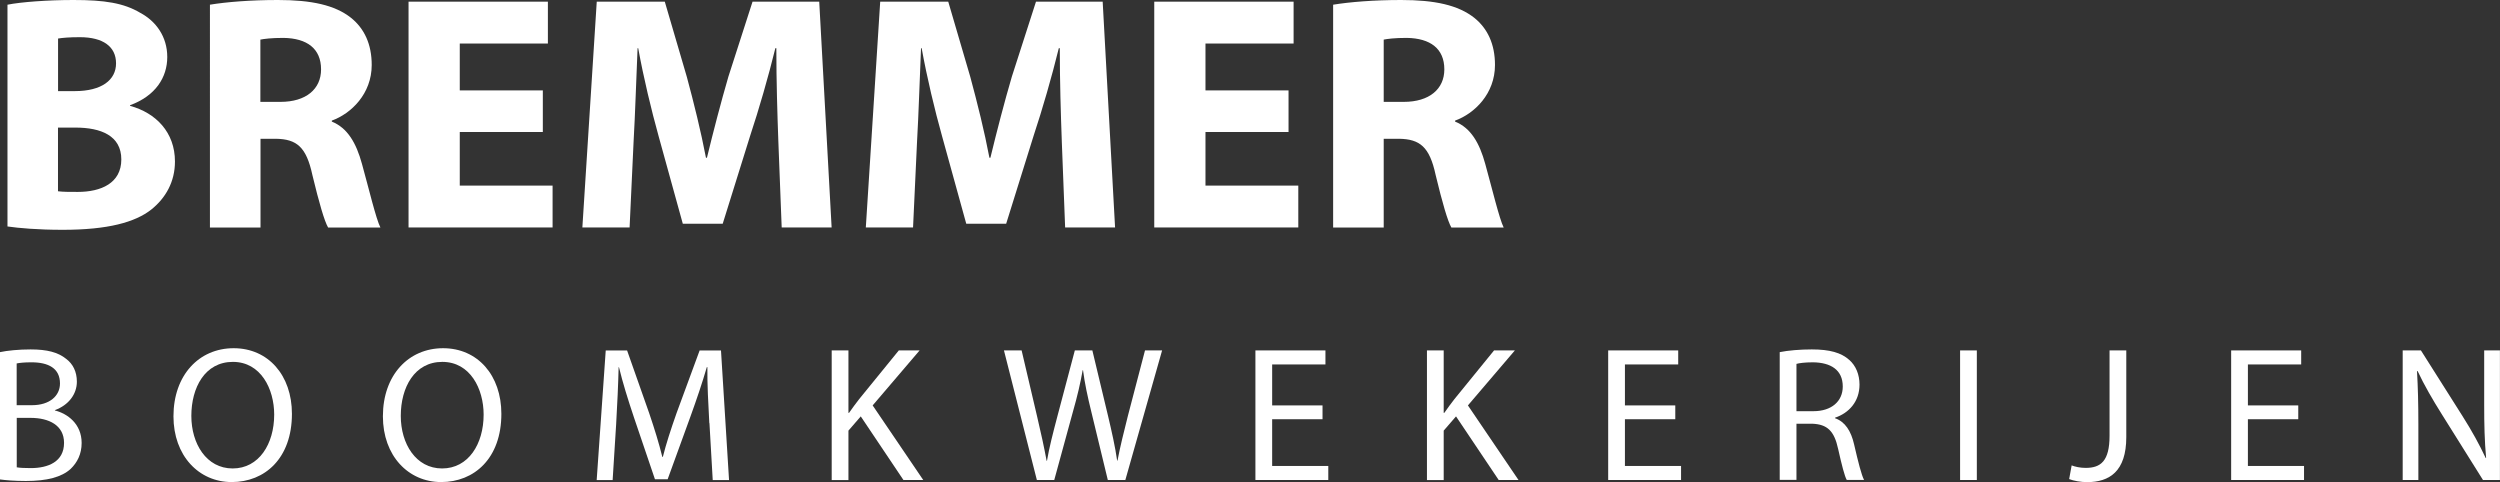 <svg xmlns="http://www.w3.org/2000/svg" id="Layer_2" data-name="Layer 2" viewBox="0 0 350.94 67.68"><rect x="0" y="0" width="350.94" height="67.68" fill="#333333" stroke="none"/><g id="Laag_1" data-name="Laag 1"><g><path d="m0,49.43c1.03-.22,2.64-.38,4.29-.38,2.35,0,3.86.41,4.99,1.32.94.7,1.51,1.78,1.51,3.21,0,1.75-1.16,3.29-3.08,3.99v.05c1.73.43,3.75,1.86,3.75,4.56,0,1.57-.62,2.75-1.54,3.64-1.27,1.16-3.32,1.7-6.29,1.7-1.62,0-2.86-.11-3.64-.22v-17.9Zm2.35,7.45h2.13c2.48,0,3.94-1.3,3.94-3.05,0-2.13-1.62-2.97-4-2.97-1.08,0-1.7.08-2.08.16v5.86Zm0,8.72c.46.08,1.13.11,1.97.11,2.43,0,4.67-.89,4.67-3.54,0-2.48-2.13-3.51-4.7-3.51h-1.94v6.94Z" style="fill: #fff;"></path><path d="m40.98,58.09c0,6.26-3.81,9.58-8.45,9.58s-8.18-3.72-8.18-9.23c0-5.78,3.59-9.56,8.45-9.56s8.18,3.81,8.18,9.21Zm-14.12.3c0,3.89,2.11,7.37,5.8,7.37s5.83-3.43,5.83-7.56c0-3.62-1.89-7.4-5.8-7.4s-5.83,3.59-5.83,7.58Z" style="fill: #fff;"></path><path d="m70.38,58.09c0,6.26-3.81,9.58-8.45,9.58s-8.18-3.72-8.18-9.23c0-5.78,3.59-9.56,8.45-9.56s8.18,3.81,8.18,9.21Zm-14.12.3c0,3.89,2.11,7.37,5.8,7.37s5.83-3.43,5.83-7.56c0-3.62-1.89-7.4-5.8-7.4s-5.83,3.59-5.83,7.58Z" style="fill: #fff;"></path><path d="m99.57,59.39c-.14-2.54-.3-5.59-.27-7.85h-.08c-.62,2.13-1.38,4.4-2.29,6.91l-3.21,8.83h-1.78l-2.94-8.66c-.86-2.56-1.59-4.91-2.11-7.07h-.05c-.05,2.27-.19,5.32-.35,8.04l-.49,7.8h-2.24l1.27-18.19h3l3.1,8.8c.76,2.24,1.38,4.24,1.84,6.13h.08c.46-1.83,1.11-3.83,1.92-6.13l3.24-8.8h3l1.13,18.19h-2.29l-.46-7.99Z" style="fill: #fff;"></path><path d="m116.75,49.19h2.35v8.77h.08c.49-.7.97-1.35,1.43-1.94l5.56-6.83h2.92l-6.59,7.72,7.1,10.47h-2.78l-5.99-8.93-1.73,2v6.94h-2.35v-18.19Z" style="fill: #fff;"></path><path d="m145.55,67.38l-4.62-18.19h2.48l2.16,9.21c.54,2.27,1.03,4.53,1.35,6.29h.05c.3-1.81.86-3.97,1.48-6.32l2.43-9.18h2.46l2.21,9.23c.51,2.16,1,4.32,1.27,6.24h.05c.38-2,.89-4.02,1.46-6.29l2.4-9.18h2.4l-5.16,18.19h-2.46l-2.29-9.47c-.57-2.32-.95-4.1-1.19-5.94h-.05c-.32,1.81-.73,3.59-1.4,5.94l-2.59,9.47h-2.46Z" style="fill: #fff;"></path><path d="m185.65,58.85h-7.07v6.56h7.88v1.97h-10.23v-18.19h9.83v1.97h-7.48v5.75h7.07v1.94Z" style="fill: #fff;"></path><path d="m200.31,49.19h2.35v8.77h.08c.49-.7.97-1.35,1.43-1.94l5.56-6.83h2.92l-6.59,7.72,7.1,10.47h-2.78l-5.99-8.93-1.73,2v6.94h-2.35v-18.19Z" style="fill: #fff;"></path><path d="m235.17,58.85h-7.07v6.56h7.88v1.97h-10.23v-18.19h9.83v1.97h-7.48v5.75h7.07v1.94Z" style="fill: #fff;"></path><path d="m249.83,49.43c1.19-.24,2.89-.38,4.51-.38,2.51,0,4.13.46,5.26,1.48.92.81,1.43,2.05,1.43,3.46,0,2.4-1.51,4-3.43,4.64v.08c1.4.49,2.24,1.78,2.67,3.67.59,2.54,1.03,4.29,1.4,4.99h-2.43c-.3-.51-.7-2.08-1.21-4.35-.54-2.51-1.51-3.46-3.64-3.54h-2.21v7.88h-2.35v-17.95Zm2.35,8.29h2.4c2.51,0,4.1-1.38,4.1-3.46,0-2.35-1.7-3.37-4.18-3.4-1.13,0-1.94.11-2.32.22v6.64Z" style="fill: #fff;"></path><path d="m277.5,49.19v18.19h-2.35v-18.19h2.35Z" style="fill: #fff;"></path><path d="m296.13,49.19h2.35v12.17c0,4.83-2.38,6.32-5.51,6.32-.86,0-1.92-.19-2.51-.43l.35-1.92c.49.19,1.19.35,1.97.35,2.11,0,3.35-.95,3.35-4.51v-11.99Z" style="fill: #fff;"></path><path d="m322.62,58.85h-7.07v6.56h7.88v1.97h-10.23v-18.19h9.83v1.97h-7.48v5.75h7.07v1.94Z" style="fill: #fff;"></path><path d="m337.28,67.38v-18.19h2.56l5.83,9.21c1.35,2.13,2.4,4.05,3.27,5.91l.05-.03c-.22-2.43-.27-4.64-.27-7.48v-7.61h2.21v18.19h-2.38l-5.78-9.23c-1.27-2.02-2.48-4.1-3.4-6.07l-.08.03c.13,2.29.19,4.48.19,7.5v7.77h-2.21Z" style="fill: #fff;"></path></g><g><path d="m1.05.66c1.88-.38,5.69-.66,9.26-.66,4.37,0,7.05.42,9.36,1.79,2.21,1.17,3.81,3.34,3.81,6.21s-1.65,5.46-5.22,6.77v.09c3.62.99,6.3,3.71,6.3,7.81,0,2.87-1.32,5.13-3.29,6.72-2.3,1.83-6.16,2.87-12.46,2.87-3.53,0-6.16-.24-7.76-.47V.66Zm7.1,12.13h2.35c3.76,0,5.79-1.55,5.79-3.9s-1.83-3.67-5.08-3.67c-1.55,0-2.45.09-3.06.19v7.38Zm0,14.06c.71.09,1.55.09,2.77.09,3.25,0,6.11-1.22,6.11-4.56s-2.87-4.47-6.44-4.47h-2.45v8.94Z" style="fill: #fff;"></path><path d="m29.46.66c2.3-.38,5.74-.66,9.55-.66,4.7,0,8,.71,10.25,2.49,1.88,1.5,2.92,3.71,2.92,6.63,0,4.04-2.87,6.82-5.6,7.81v.14c2.21.89,3.43,3.01,4.23,5.93.99,3.57,1.97,7.71,2.59,8.94h-7.34c-.52-.89-1.27-3.48-2.21-7.38-.85-3.95-2.21-5.03-5.12-5.08h-2.16v12.46h-7.1V.66Zm7.1,13.64h2.82c3.57,0,5.69-1.79,5.69-4.56,0-2.92-1.97-4.37-5.27-4.42-1.74,0-2.73.14-3.25.24v8.75Z" style="fill: #fff;"></path><path d="m76.2,18.53h-11.66v7.52h13.03v5.88h-20.22V.23h19.56v5.88h-12.37v6.58h11.66v5.83Z" style="fill: #fff;"></path><path d="m109.26,19.8c-.14-3.81-.28-8.42-.28-13.03h-.14c-.99,4.04-2.3,8.56-3.53,12.27l-3.86,12.37h-5.6l-3.39-12.27c-1.03-3.71-2.12-8.23-2.87-12.37h-.09c-.19,4.28-.33,9.17-.56,13.12l-.56,12.04h-6.63L83.77.23h9.55l3.1,10.58c.99,3.67,1.97,7.62,2.68,11.33h.14c.89-3.67,1.98-7.85,3.01-11.38L105.64.23h9.36l1.74,31.7h-7.01l-.47-12.13Z" style="fill: #fff;"></path><path d="m149.05,19.8c-.14-3.81-.28-8.42-.28-13.03h-.14c-.99,4.04-2.3,8.56-3.53,12.27l-3.86,12.37h-5.6l-3.39-12.27c-1.04-3.71-2.12-8.23-2.87-12.37h-.09c-.19,4.28-.33,9.17-.56,13.12l-.56,12.04h-6.63L123.56.23h9.55l3.1,10.58c.99,3.67,1.98,7.62,2.68,11.33h.14c.89-3.67,1.97-7.85,3.01-11.38l3.39-10.53h9.36l1.74,31.7h-7.01l-.47-12.13Z" style="fill: #fff;"></path><path d="m180.88,18.53h-11.66v7.52h13.03v5.88h-20.22V.23h19.56v5.88h-12.37v6.58h11.66v5.83Z" style="fill: #fff;"></path><path d="m187.14.66c2.3-.38,5.74-.66,9.55-.66,4.7,0,7.99.71,10.25,2.49,1.88,1.5,2.92,3.71,2.92,6.63,0,4.04-2.87,6.82-5.6,7.81v.14c2.21.89,3.43,3.01,4.23,5.93.99,3.57,1.98,7.71,2.59,8.94h-7.34c-.52-.89-1.27-3.48-2.21-7.38-.85-3.95-2.21-5.03-5.13-5.08h-2.16v12.46h-7.1V.66Zm7.1,13.64h2.82c3.57,0,5.69-1.79,5.69-4.56,0-2.92-1.97-4.37-5.27-4.42-1.74,0-2.73.14-3.24.24v8.75Z" style="fill: #fff;"></path></g></g></svg>